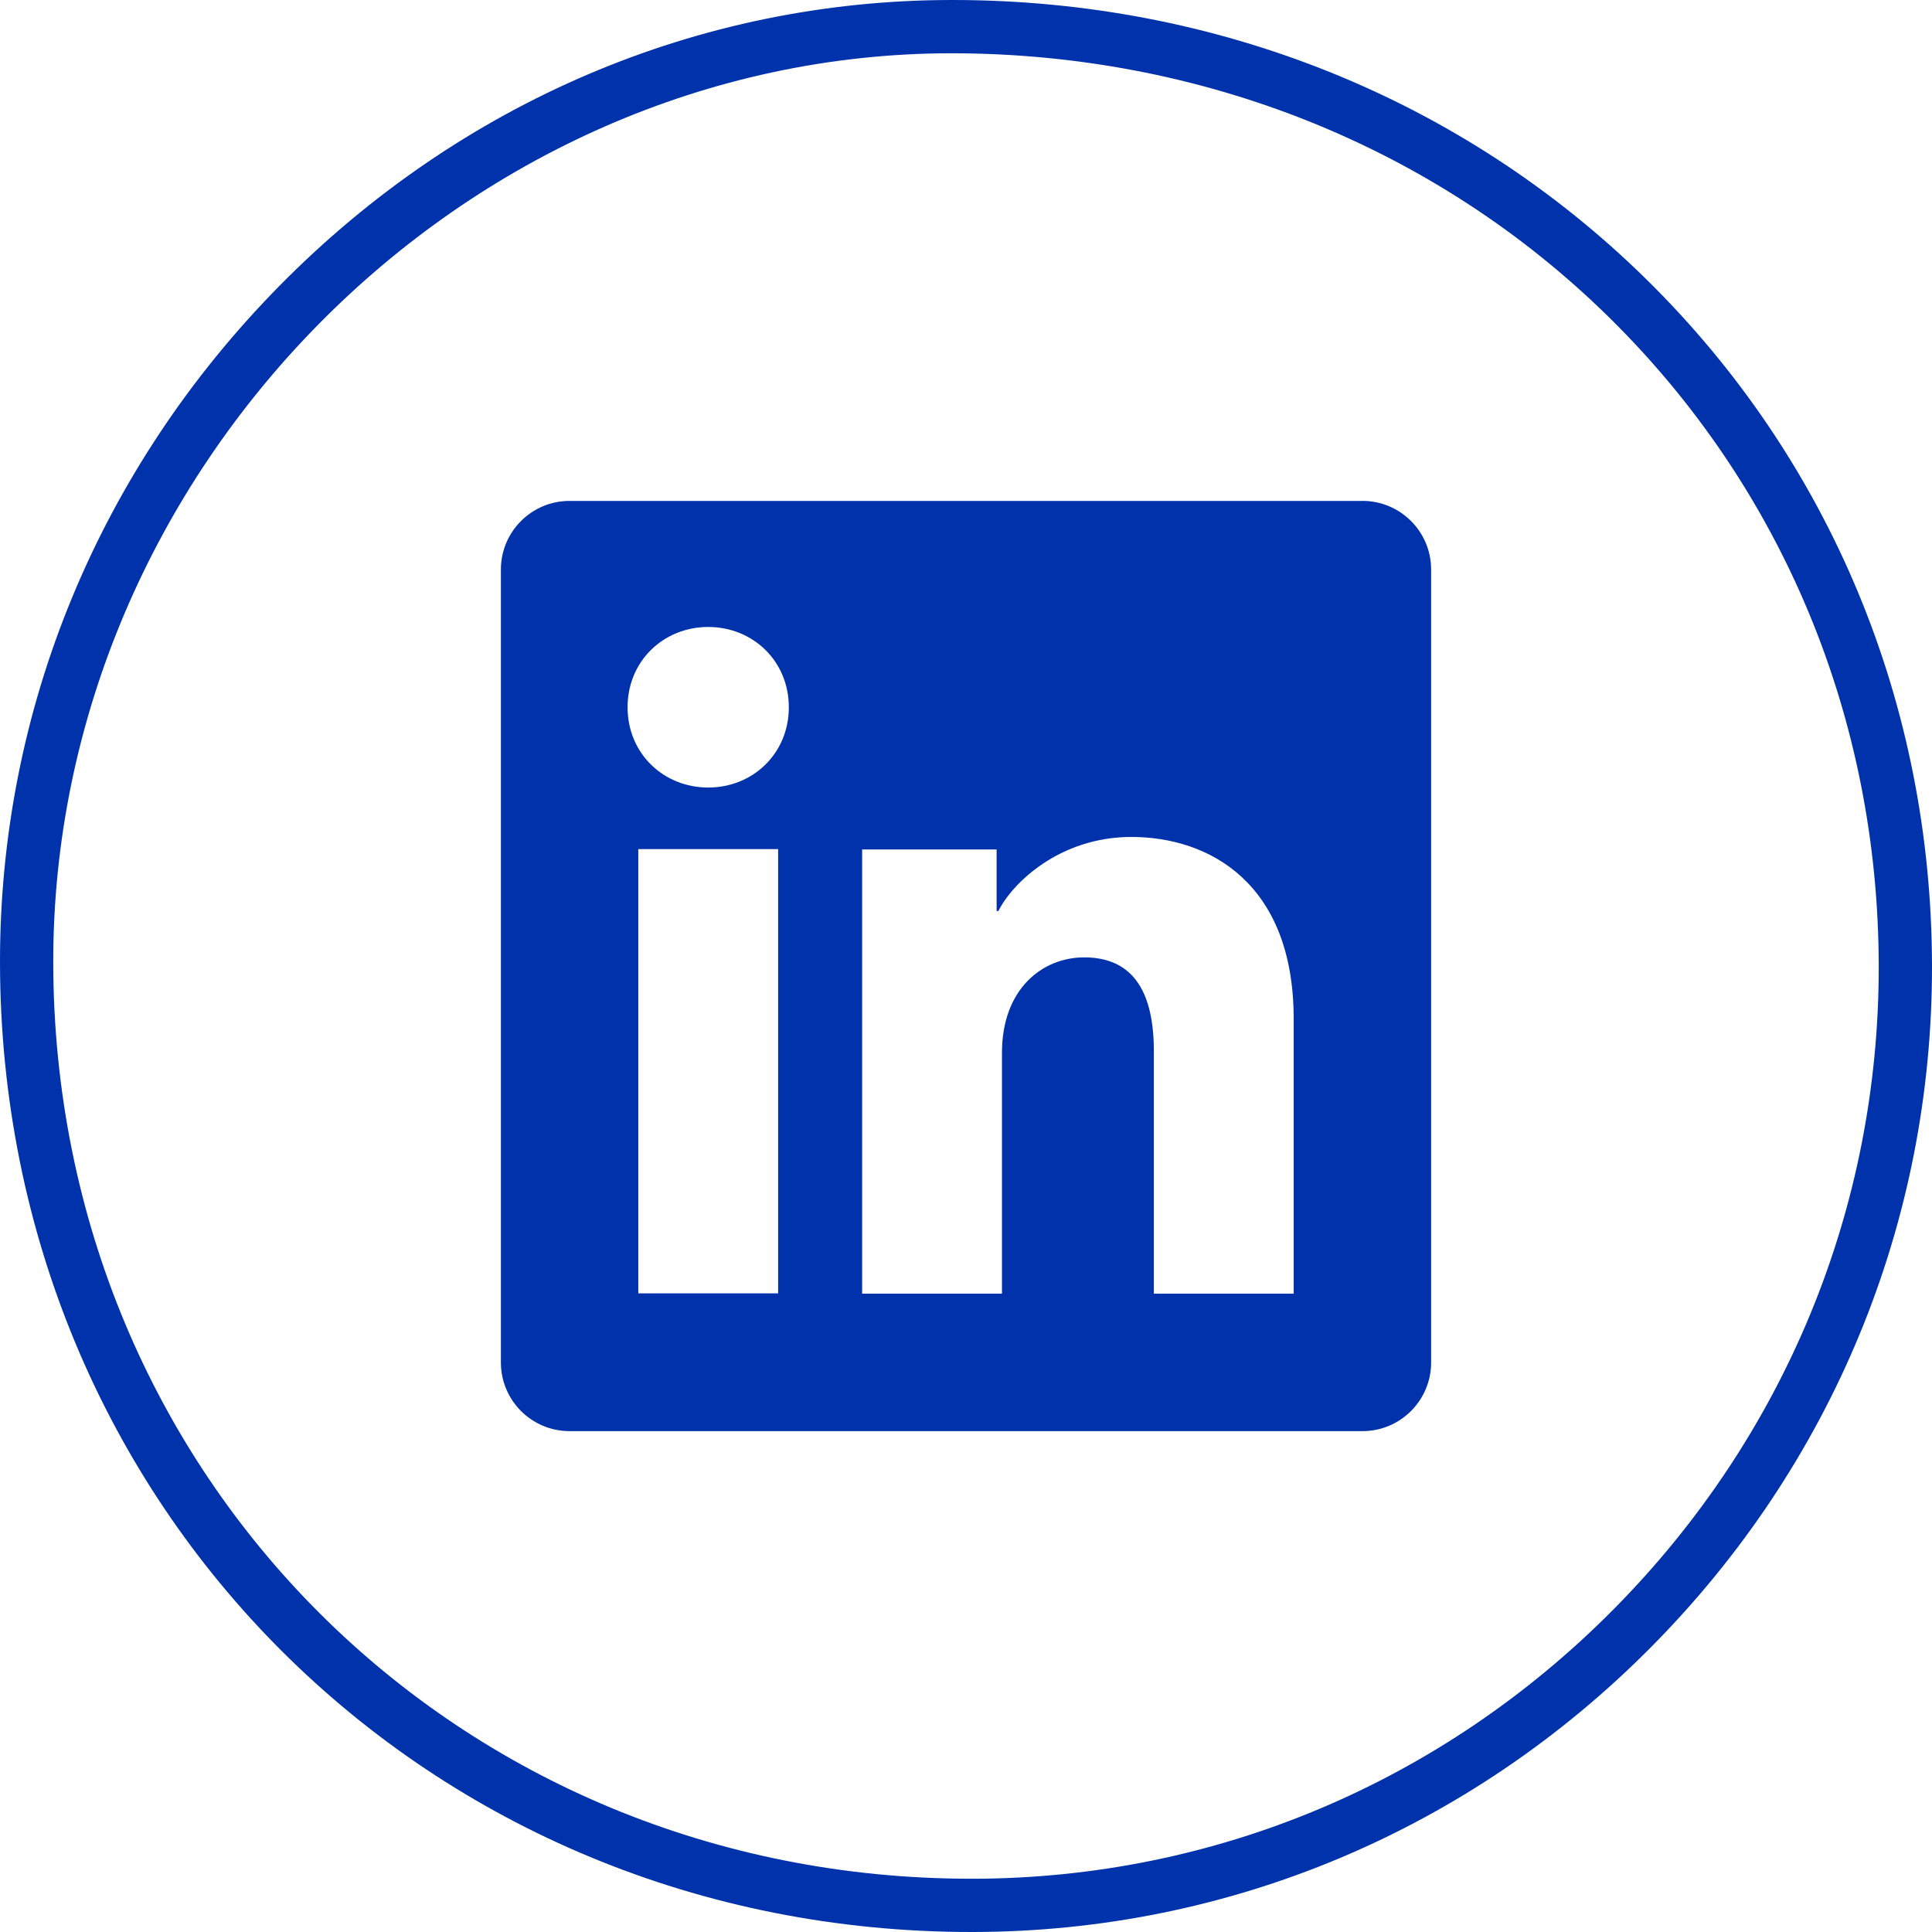 <?xml version="1.0" encoding="UTF-8"?><svg xmlns="http://www.w3.org/2000/svg" width="1080" height="1080" viewBox="0 0 1080 1080"><g id="a"/><g id="b"><g id="c"><g><path d="M543.06,1080C238.98,1080,.52,842.24,0,538.32H0C-.24,396.6,55.32,262.07,156.46,159.54,257.64,56.96,390.7,.31,531.12,0h1.29c147.77,0,285.47,55.41,387.88,156.1,102.76,101.03,159.48,237.33,159.71,383.77,.23,143.33-55.59,278.64-157.18,381.01-101.6,102.39-236.15,158.9-378.86,159.12h-.9ZM29.77,538.27c.49,287.23,225.91,511.96,513.29,511.96h.85c134.73-.21,261.8-53.59,357.78-150.31,96-96.75,148.75-224.59,148.53-359.99-.22-138.42-53.78-267.19-150.81-362.6C802.33,81.87,671.33,29.72,531.19,29.77,258.94,30.36,29.33,263.25,29.77,538.27h0Z" style="fill:#0033ab;"/><path d="M761.61,280.01H318.39c-21.2,0-38.39,17.19-38.39,38.39v443.22c0,21.2,17.19,38.39,38.39,38.39h443.23c21.2,0,38.39-17.19,38.39-38.39V318.39c0-21.2-17.19-38.39-38.39-38.39Zm-326.63,442.98h-78.17v-248.34h78.17v248.34Zm-39.09-282.75c-24.89,0-45.07-18.95-45.07-44.87s20.18-44.89,45.07-44.89,45.07,18.97,45.07,44.89-20.18,44.87-45.07,44.87Zm327.29,282.94h-78.17v-135.64c0-40.02-17.01-52.36-38.96-52.36-23.19,0-45.94,17.46-45.94,53.36v134.64h-78.17v-248.34h75.18v34.41h1c7.56-15.29,33.97-41.39,74.3-41.39,43.62,0,90.76,25.87,90.76,101.73v153.6Z" style="fill:#0033ab;"/></g></g></g></svg>
